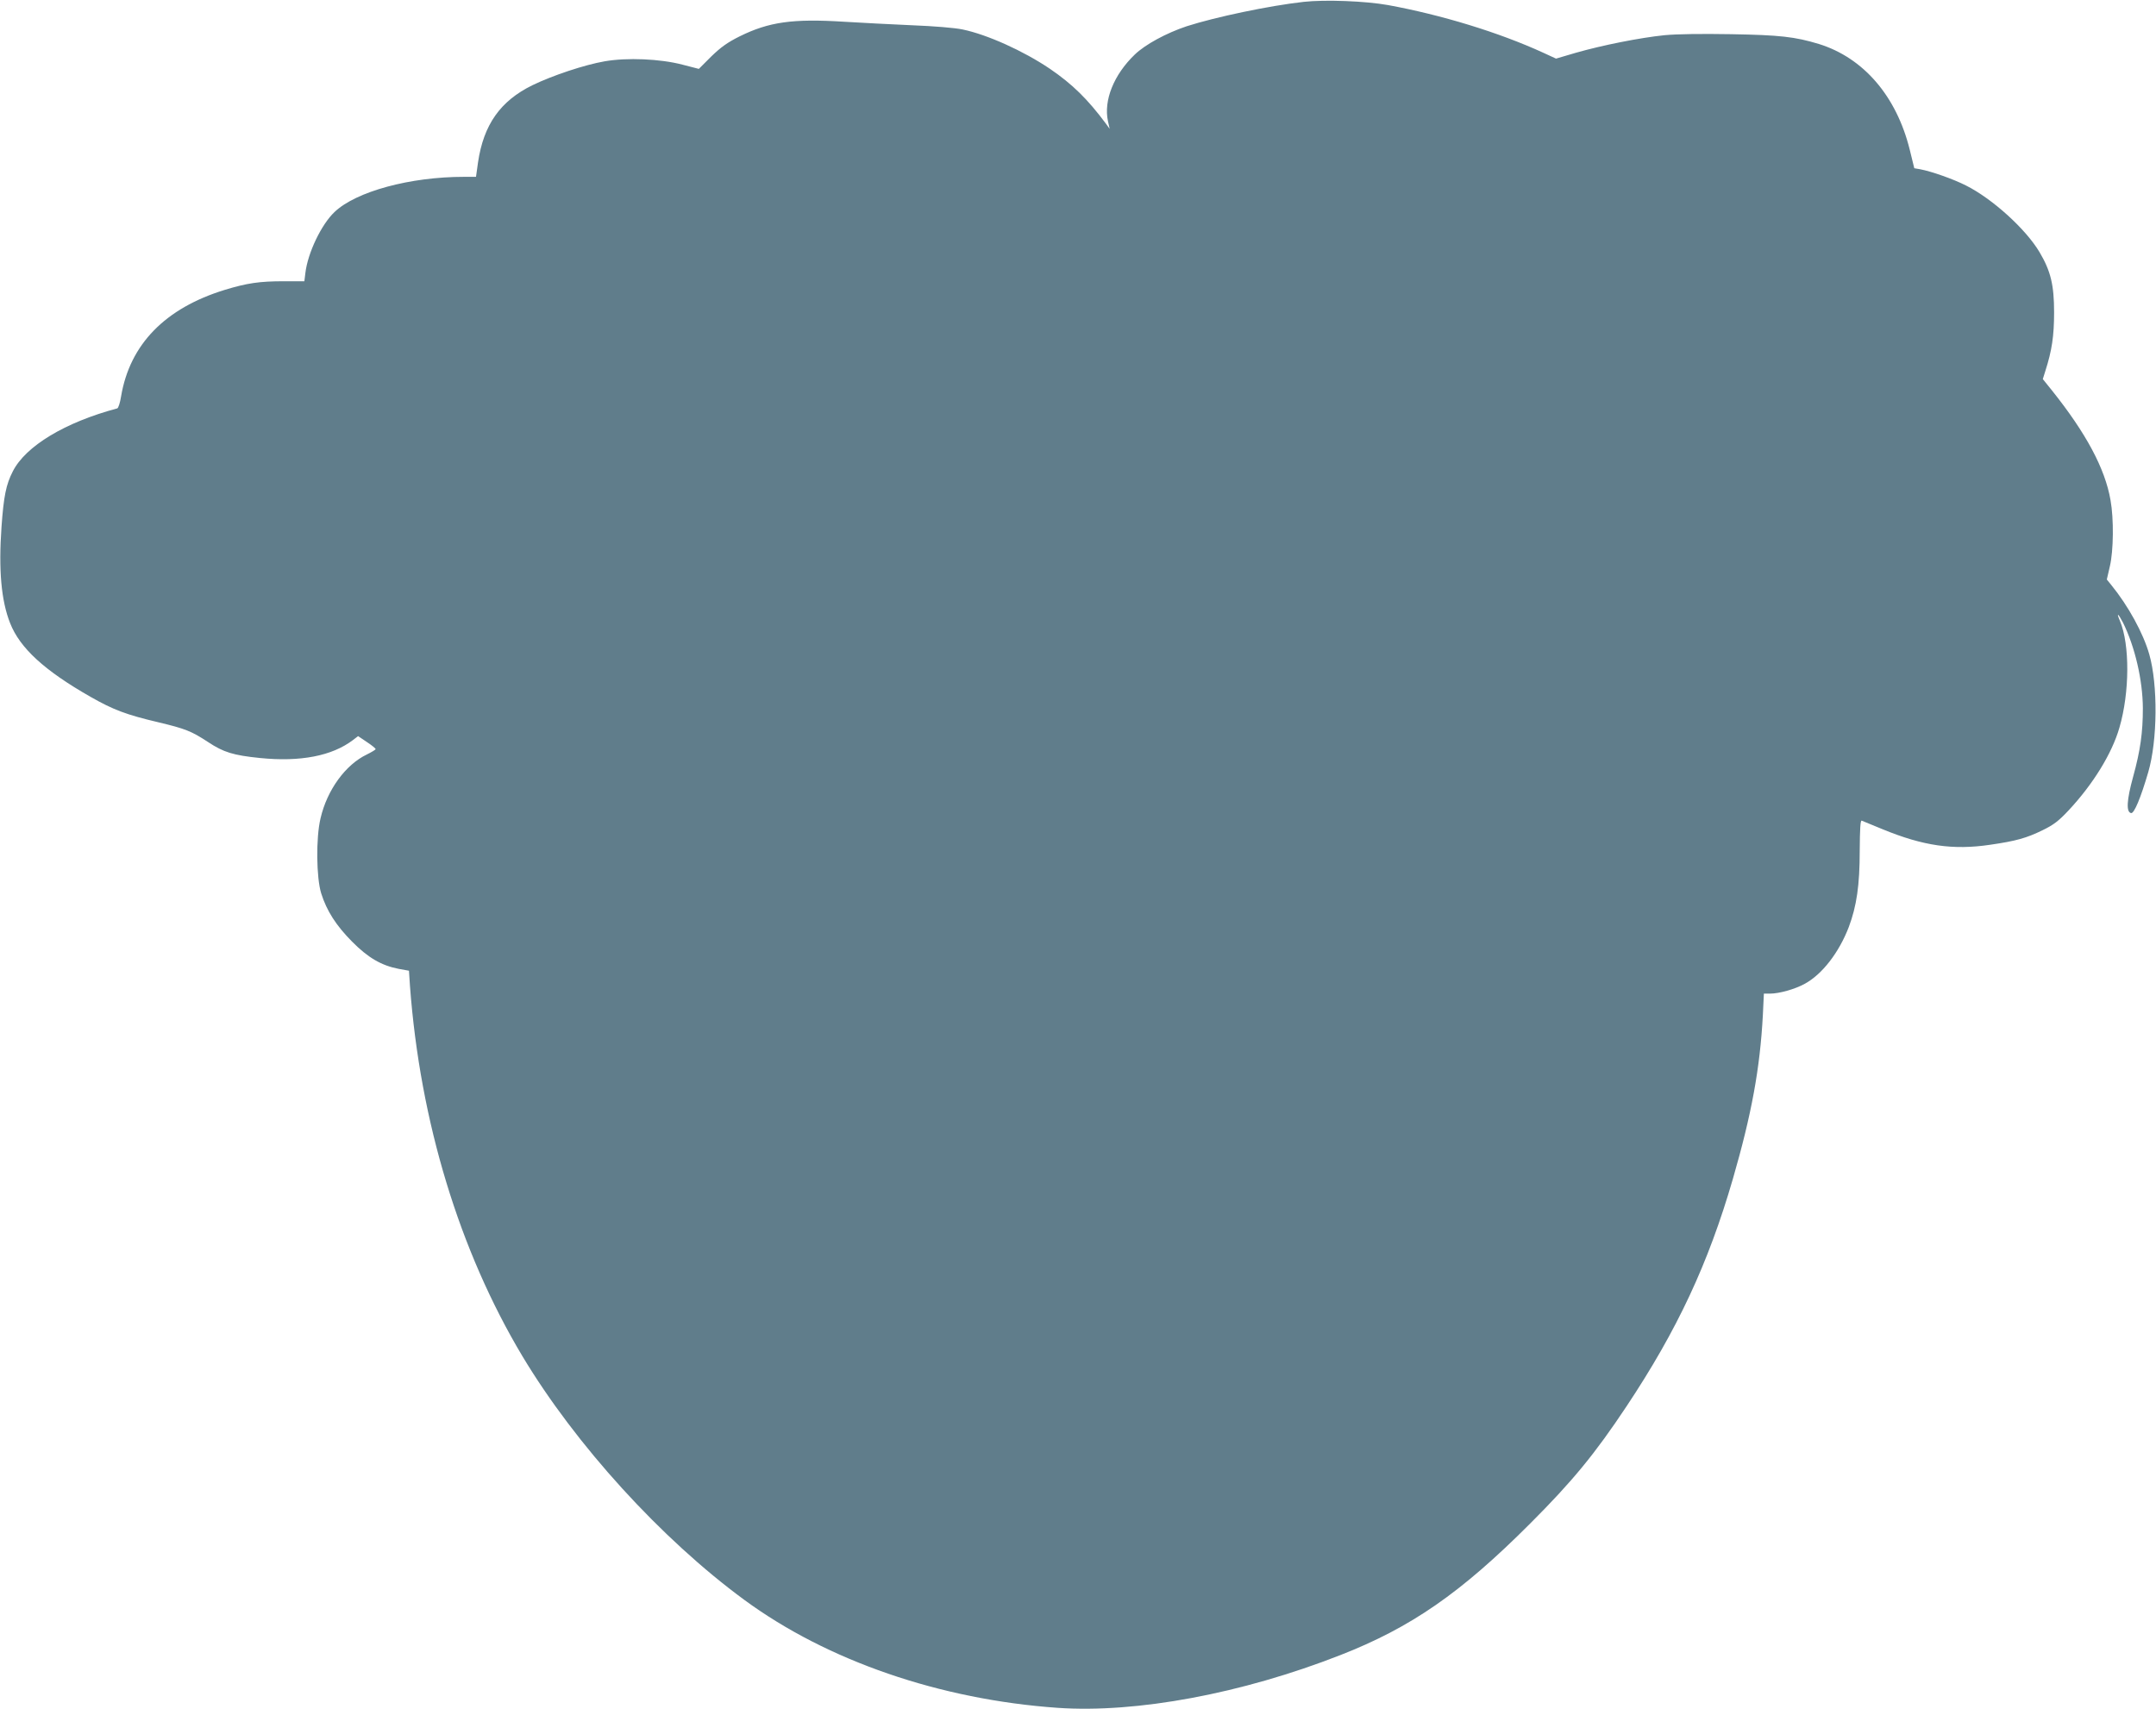 <?xml version="1.0" standalone="no"?>
<!DOCTYPE svg PUBLIC "-//W3C//DTD SVG 20010904//EN"
 "http://www.w3.org/TR/2001/REC-SVG-20010904/DTD/svg10.dtd">
<svg version="1.0" xmlns="http://www.w3.org/2000/svg"
 width="1280pt" height="1015pt" viewBox="0 0 1280 1015"
 preserveAspectRatio="xMidYMid meet">
<g transform="translate(0,1015) scale(0.1,-0.1)"
fill="#607d8b" stroke="none">
<path d="M7740 10139 c-206 -23 -524 -90 -695 -145 -120 -40 -246 -108 -308
-168 -124 -119 -186 -272 -159 -396 l10 -45 -21 29 c-110 148 -200 236 -333
327 -158 107 -374 204 -519 234 -47 10 -172 20 -300 25 -121 5 -303 15 -405
21 -304 19 -445 -1 -619 -87 -72 -36 -110 -63 -168 -119 l-74 -74 -97 25
c-133 35 -330 43 -462 20 -120 -21 -307 -83 -429 -142 -190 -93 -290 -234
-323 -458 l-12 -86 -71 0 c-321 0 -640 -87 -768 -208 -79 -74 -160 -244 -174
-363 l-6 -49 -121 0 c-146 0 -219 -11 -351 -51 -355 -109 -564 -324 -616 -632
-6 -38 -16 -70 -23 -72 -311 -83 -544 -224 -620 -374 -40 -78 -54 -147 -67
-329 -18 -255 -2 -438 51 -572 58 -148 204 -282 478 -438 135 -77 212 -106
403 -151 159 -38 195 -52 294 -117 92 -61 150 -79 309 -95 239 -24 427 12 552
107 l30 23 52 -35 c29 -19 52 -38 52 -42 0 -4 -24 -18 -52 -32 -126 -60 -236
-210 -275 -379 -28 -117 -25 -353 4 -446 33 -104 88 -190 183 -286 95 -96 174
-142 277 -162 l61 -11 6 -91 c60 -805 293 -1571 667 -2197 316 -527 825 -1086
1318 -1448 493 -362 1162 -592 1861 -641 469 -32 1092 84 1677 313 420 164
716 369 1128 782 250 250 384 413 572 696 301 453 485 847 631 1350 111 384
161 655 178 973 l6 127 37 0 c53 0 147 26 205 58 104 56 204 186 262 337 47
125 65 250 65 453 1 134 4 182 12 179 7 -3 62 -26 124 -51 241 -99 418 -125
639 -92 153 22 216 40 310 86 66 32 96 55 155 118 145 155 258 338 302 492 61
209 62 493 3 633 -23 53 -11 46 18 -10 71 -143 117 -341 118 -508 0 -145 -15
-252 -58 -408 -38 -138 -42 -209 -12 -215 18 -4 57 89 102 243 55 188 58 518
6 700 -36 126 -125 288 -226 412 l-26 32 18 78 c22 93 24 282 4 393 -32 187
-145 398 -348 652 l-54 67 15 48 c39 121 52 209 52 348 0 163 -20 245 -86 357
-81 137 -280 318 -438 397 -75 38 -203 83 -271 96 l-35 6 -27 110 c-79 319
-275 546 -540 628 -142 43 -232 53 -521 58 -176 3 -320 1 -395 -6 -147 -15
-371 -60 -525 -104 l-119 -35 -76 35 c-264 121 -605 225 -922 283 -134 24
-373 33 -500 19z"/>
</g>
</svg>
